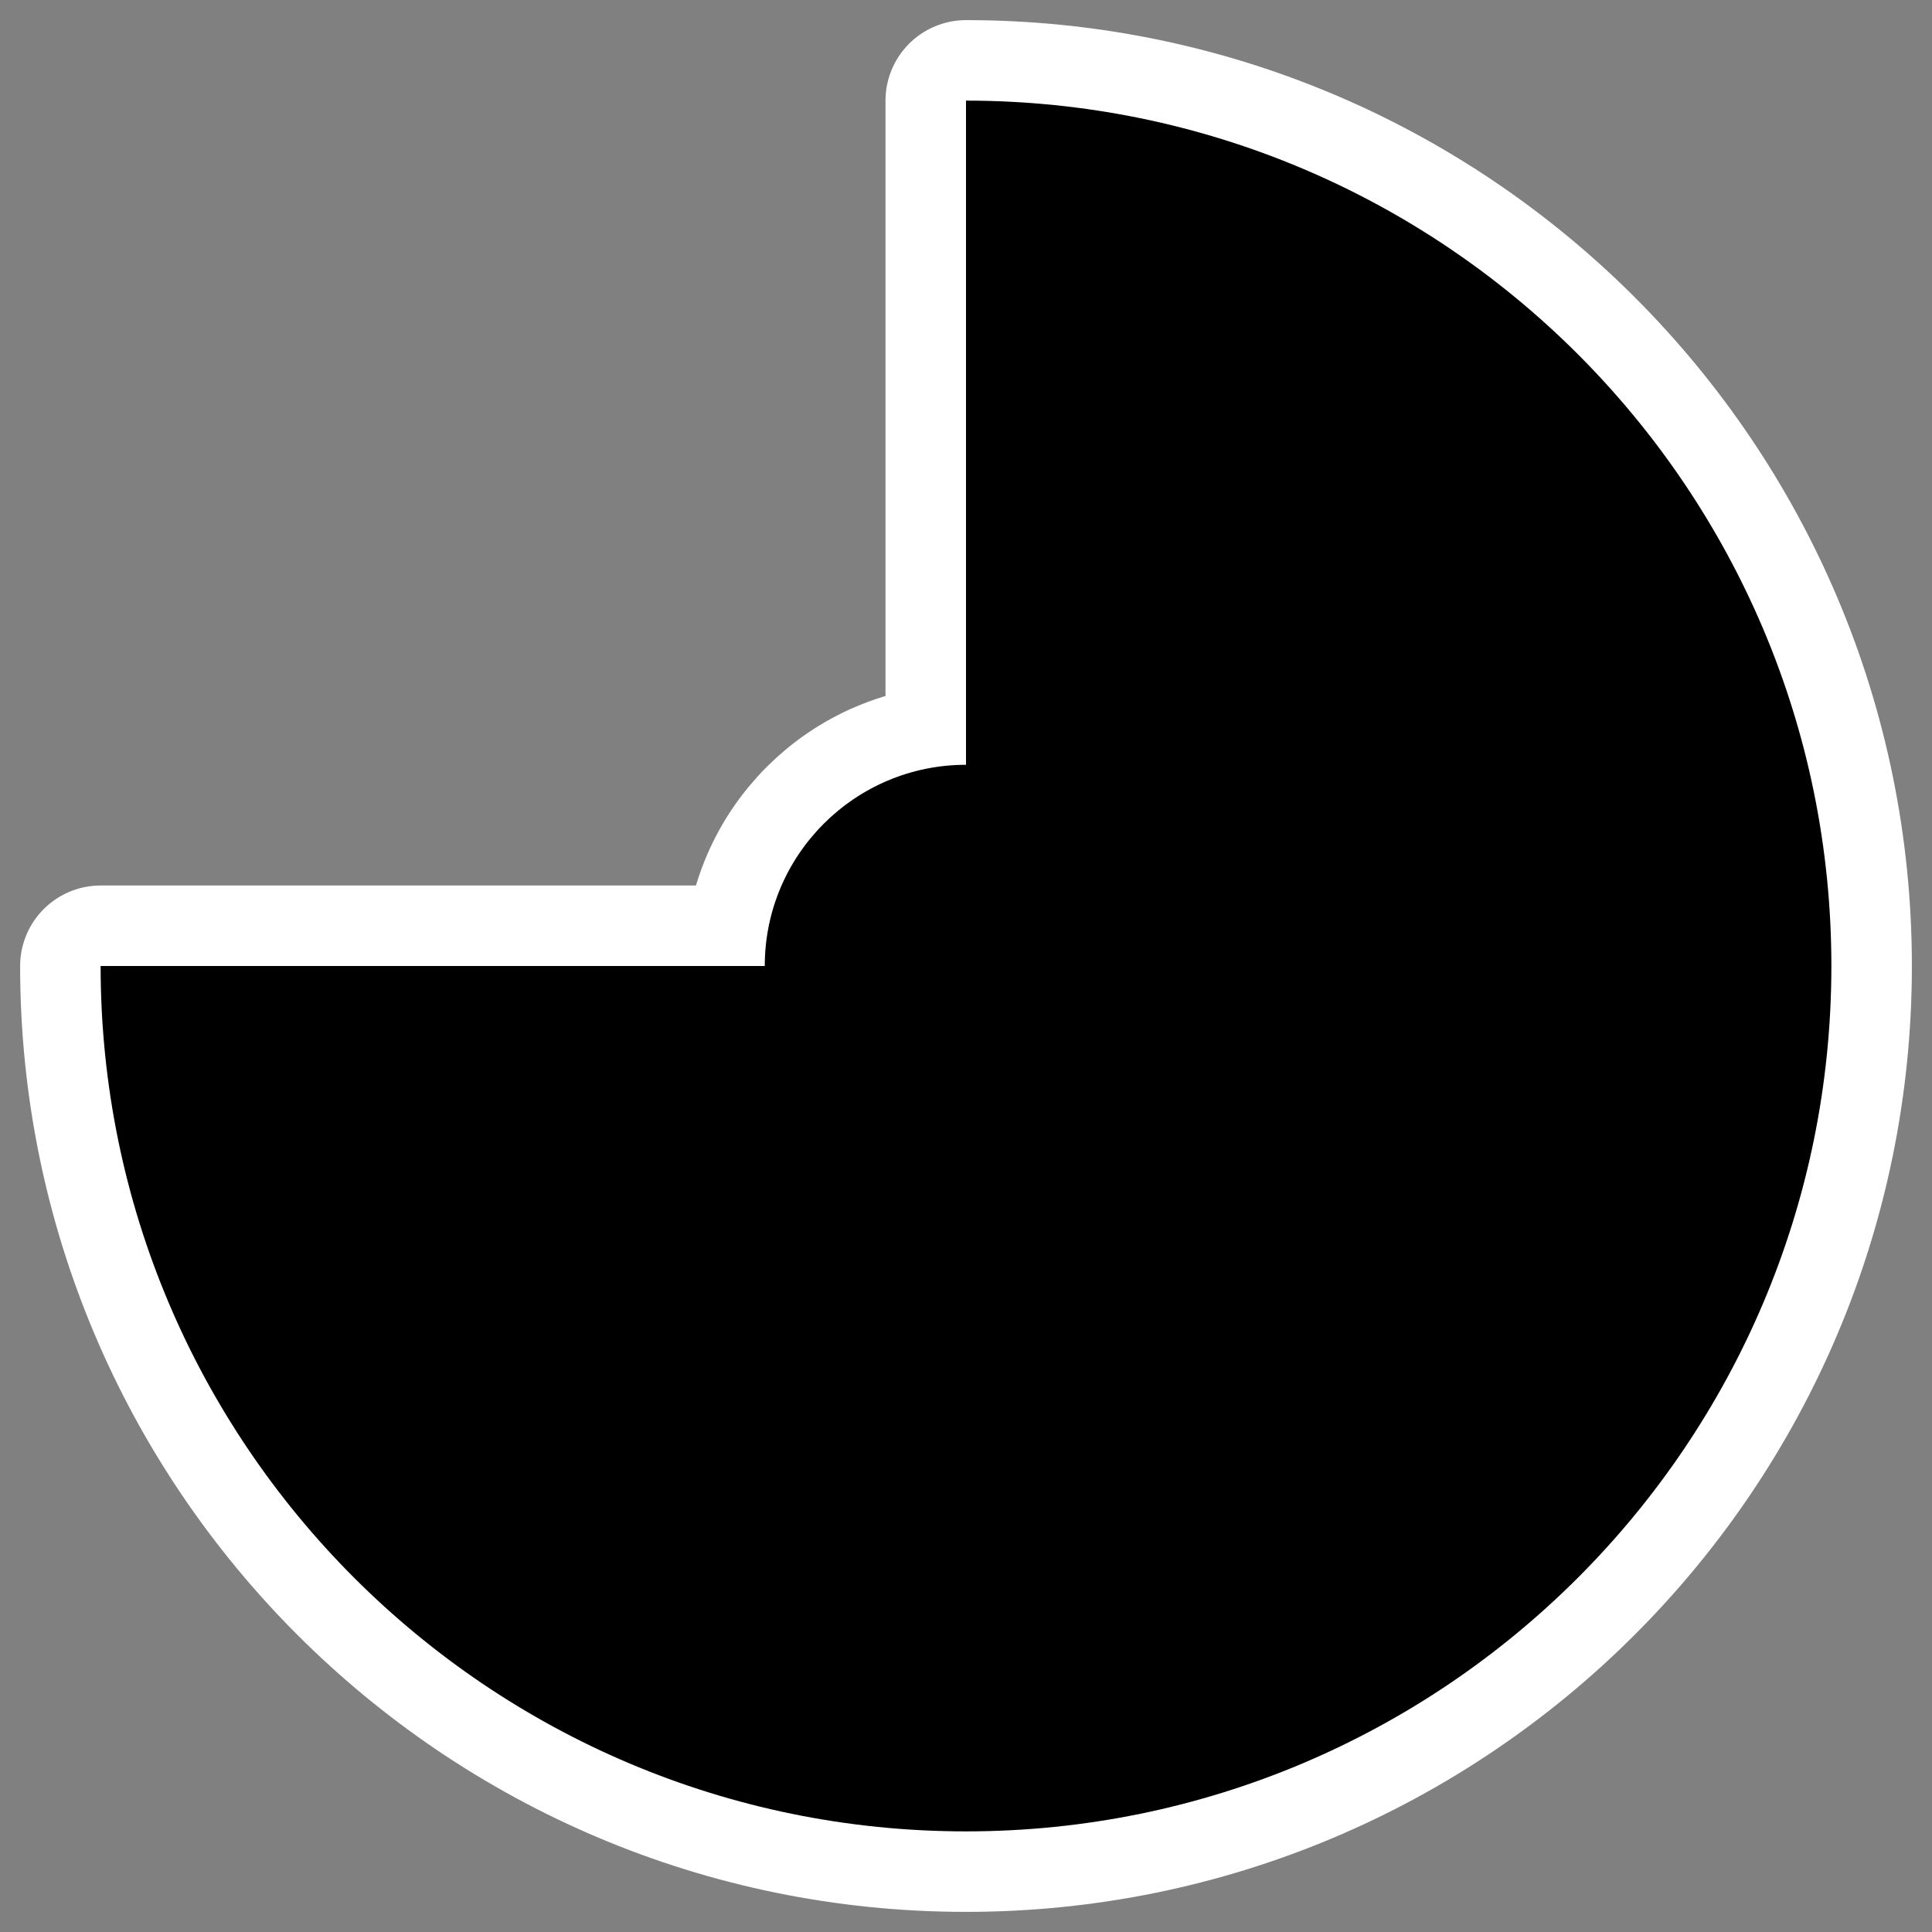 <?xml version="1.0" encoding="UTF-8"?>
<svg _SVGFile__filename="oldscale/devices/ksim_cpu.svg"   sodipodi:version="0.32" version="1.0" viewBox="0 0 60 60" xmlns="http://www.w3.org/2000/svg" xmlns:sodipodi="http://inkscape.sourceforge.net/DTD/sodipodi-0.dtd">
<rect x="0" y="0" width="60" height="60" fill="#808080" stroke="none"/>
<sodipodi:namedview bordercolor="#666666" borderopacity="1.0" pagecolor="#ffffff"/>
<path transform="matrix(2.439 0 0 2.439 -135.37 -17.185)" d="m70.365 19.346c0 1.415-1.148 2.563-2.562 2.563-1.415 0-2.563-1.148-2.563-2.563 0-1.414 1.148-2.562 2.563-2.562 1.414 0 2.562 1.148 2.562 2.562z" color="#000000" fill="none" stroke="#fff" stroke-linecap="square" stroke-linejoin="round" stroke-width="2.05"/>
<path d="m30 3.125v26.875h-26.875c0 14.835 12.04 26.875 26.875 26.875s26.875-12.04 26.875-26.875-12.04-26.875-26.875-26.875z" color="#000000" fill="none" stroke="#fff" stroke-linecap="round" stroke-linejoin="round" stroke-width="5"/>
<path transform="matrix(2.439 0 0 2.439 -135.37 -17.185)" d="m70.365 19.346c0 1.415-1.148 2.563-2.562 2.563-1.415 0-2.563-1.148-2.563-2.563 0-1.414 1.148-2.562 2.563-2.562 1.414 0 2.562 1.148 2.562 2.562z" color="#000000" fill-rule="evenodd"/>
<path d="m30 3.125v26.875h-26.875c0 14.835 12.04 26.875 26.875 26.875s26.875-12.04 26.875-26.875-12.04-26.875-26.875-26.875z" color="#000000" fill-rule="evenodd"/>
</svg>
